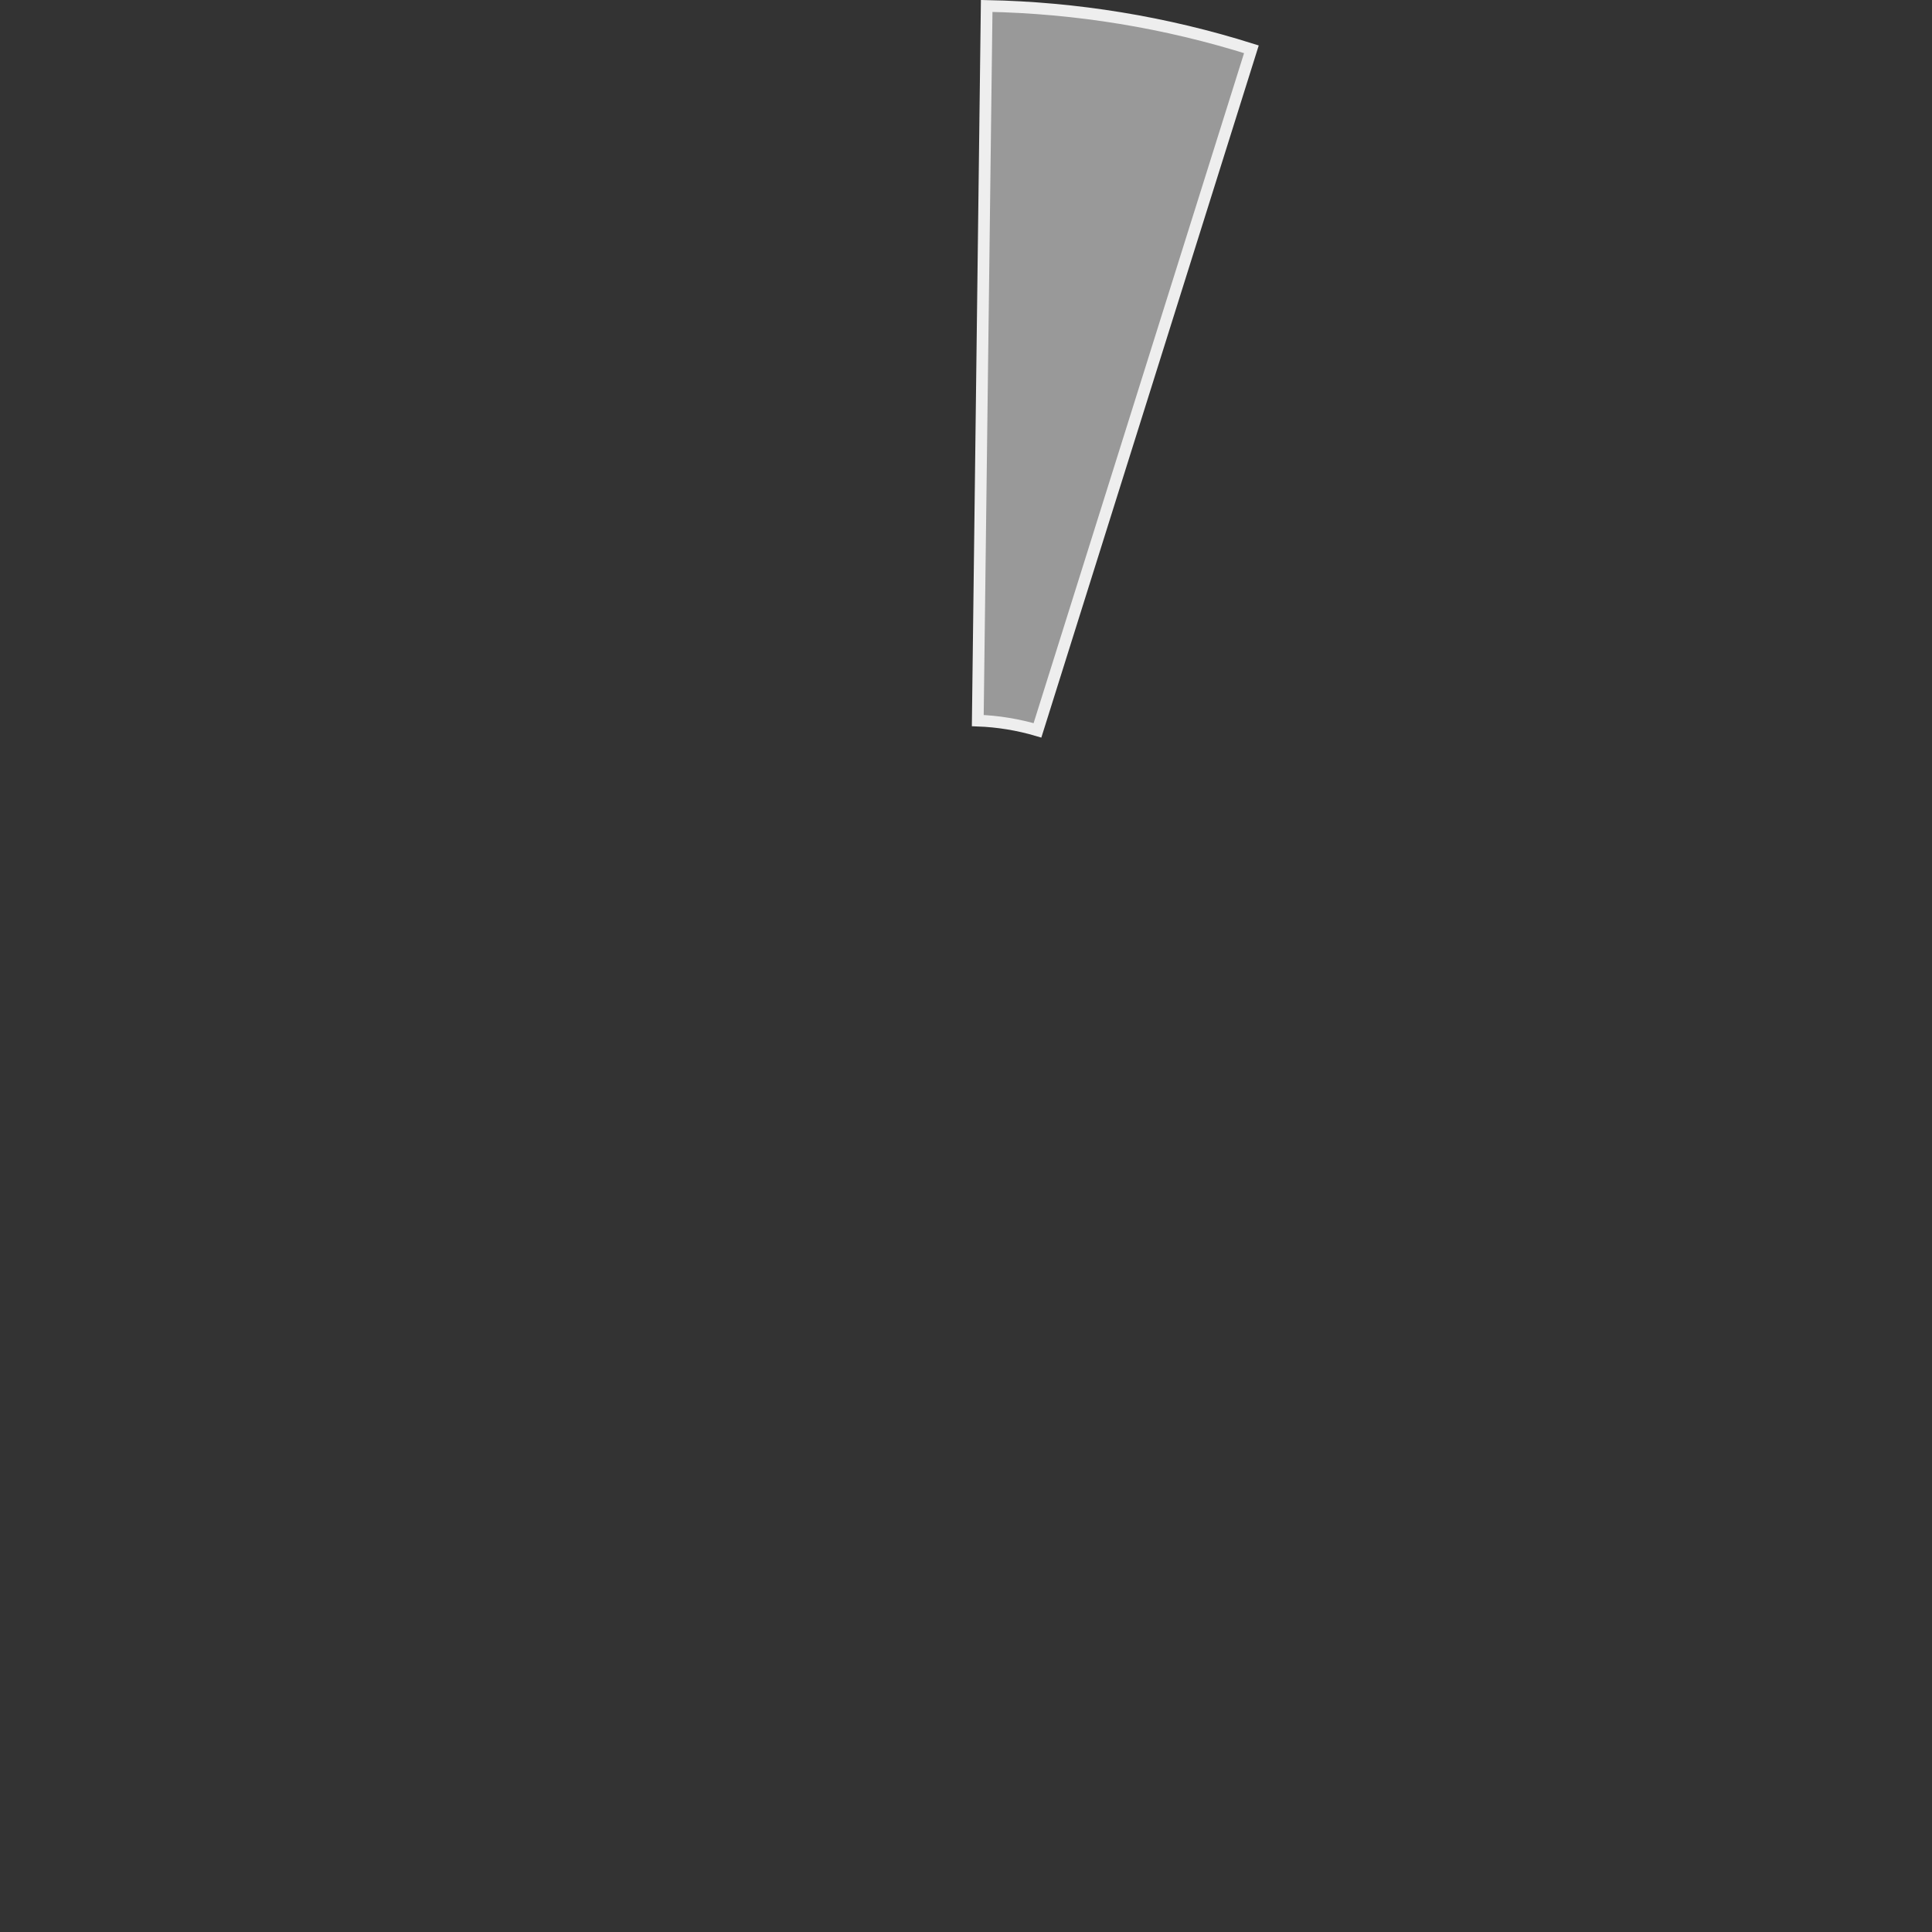 <?xml version="1.0" encoding="UTF-8"?> <svg xmlns="http://www.w3.org/2000/svg" width="330" height="330" viewBox="0 0 330 330" fill="none"><rect x="0" y="0" width="330" height="330" fill="#333333" stroke="none"/><path d="M168.533 1.016C183.874 1.307 199.097 3.8 213.748 8.418L177.208 124.751C173.89 123.771 170.466 123.211 167.012 123.083L168.533 1.016Z" fill="#999999" stroke="#EEEEEE" stroke-width="2"></path></svg> 